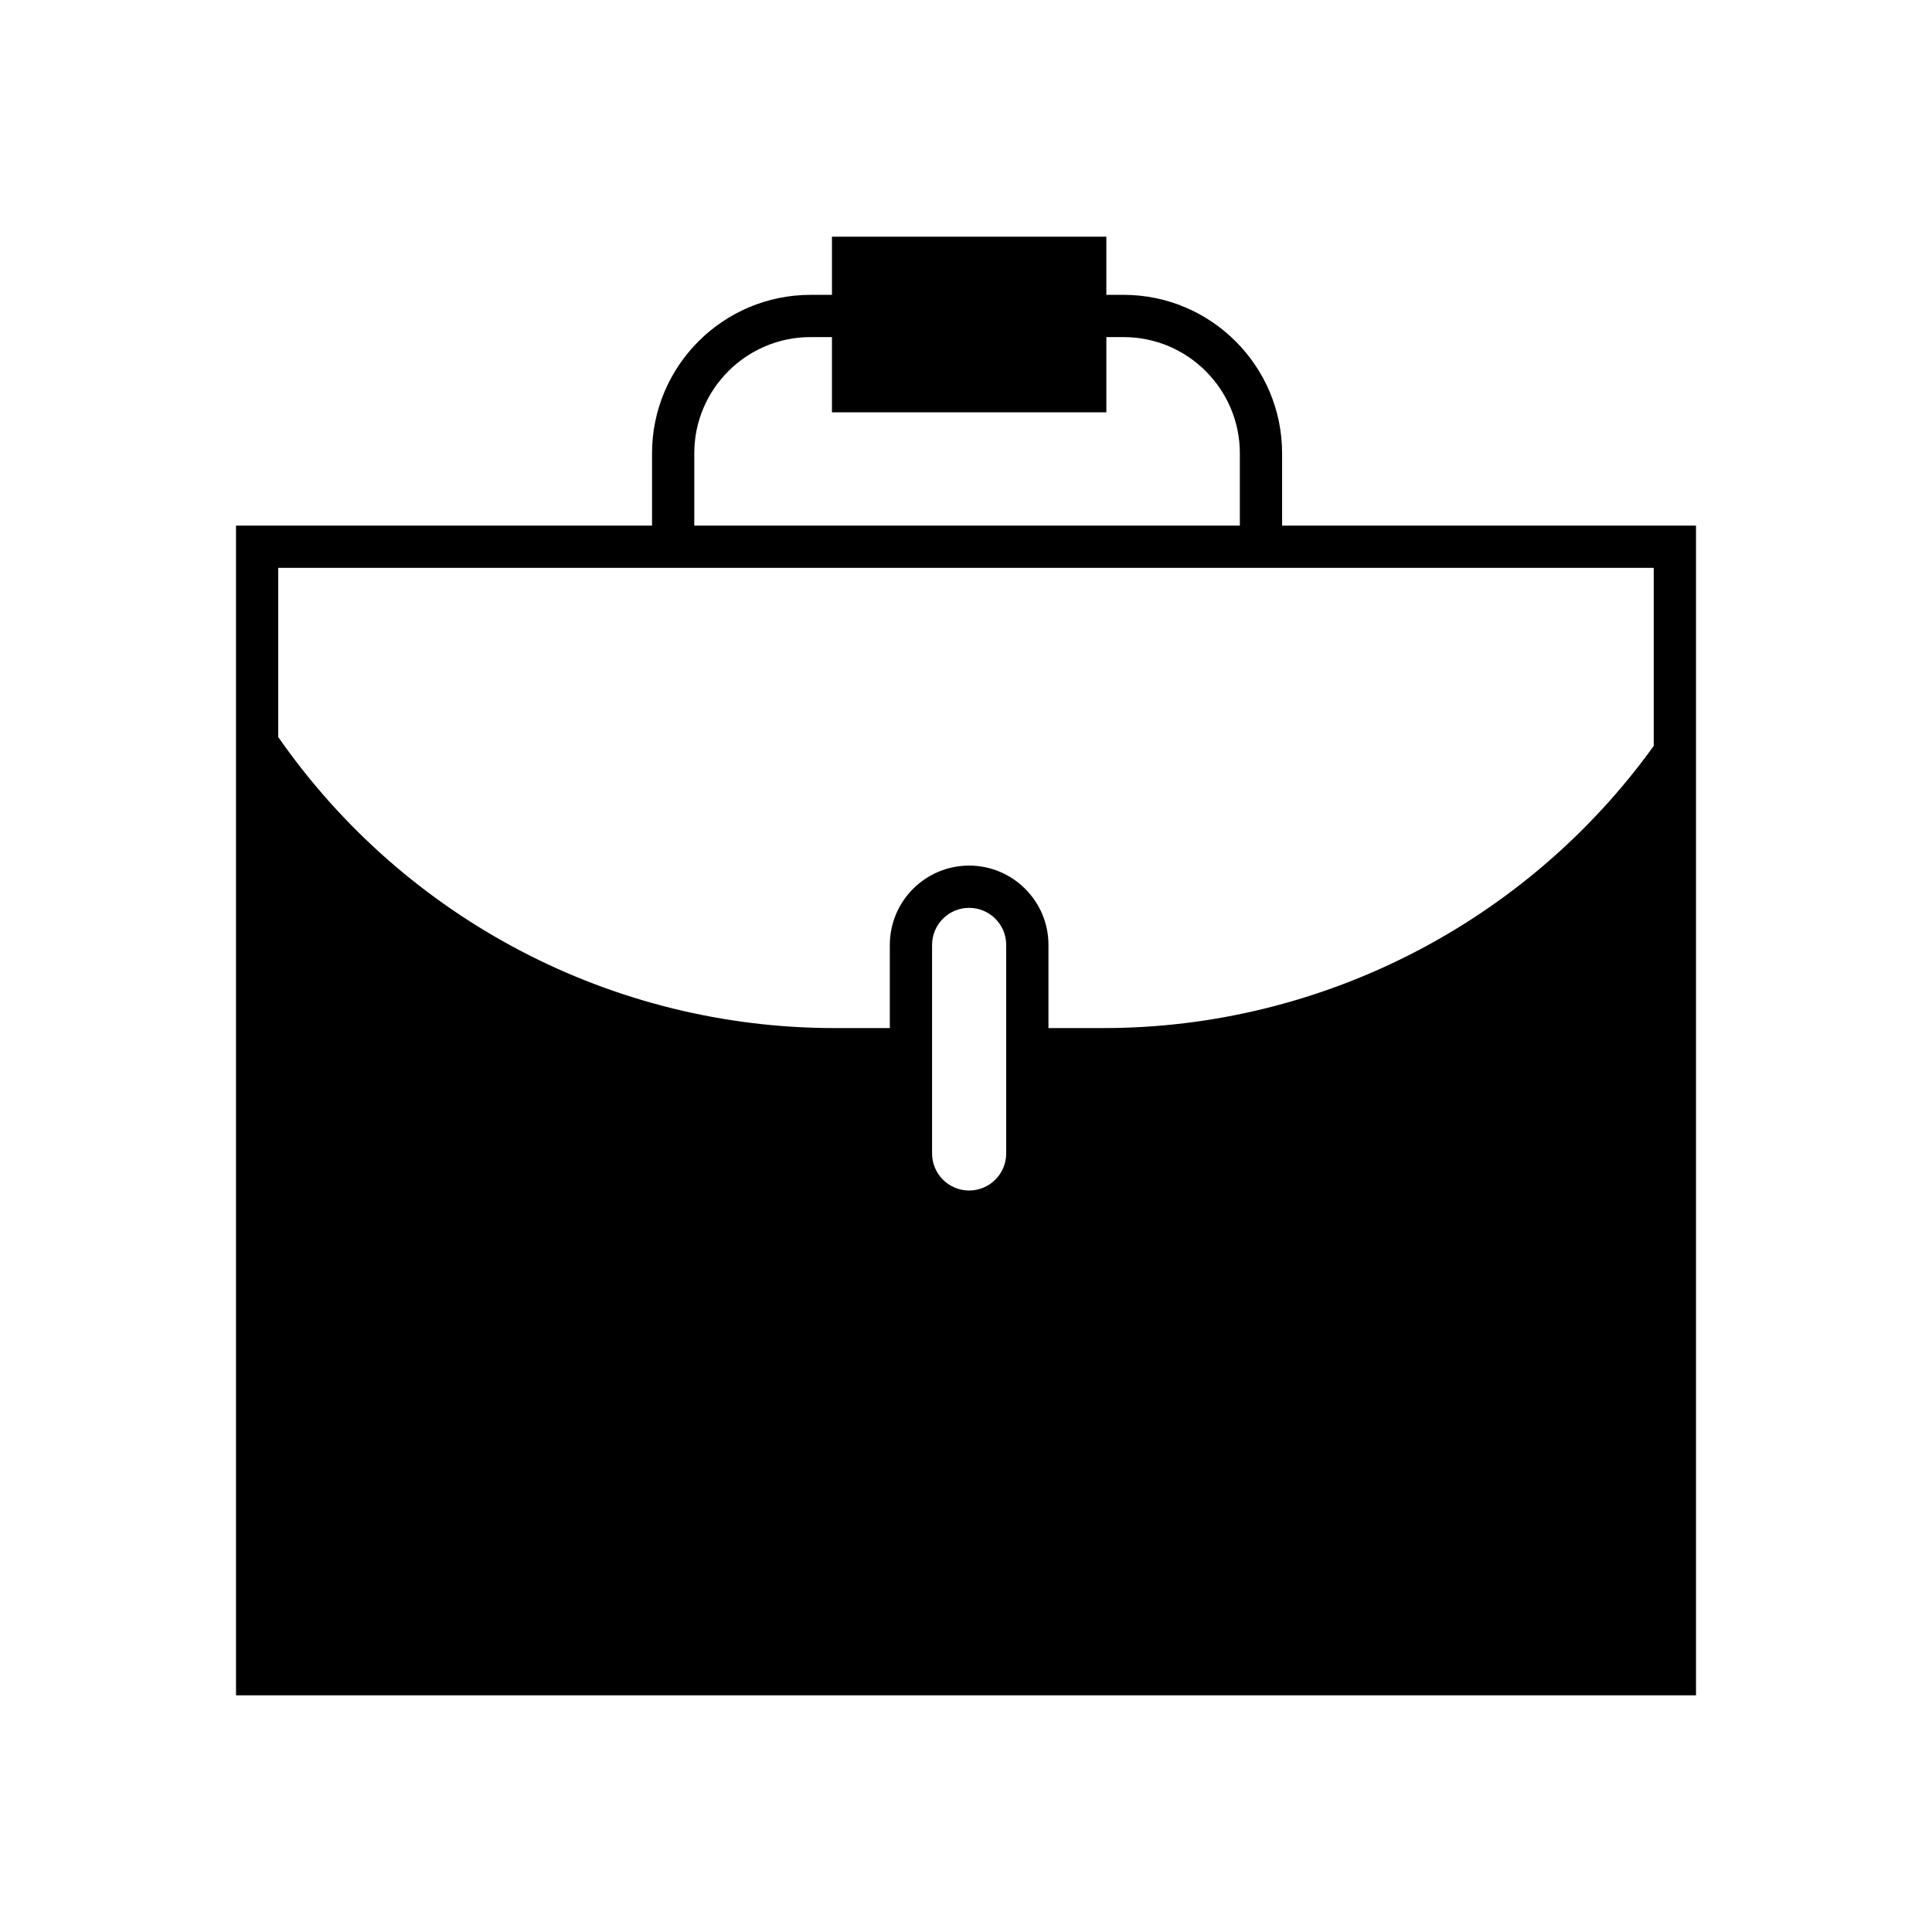<?xml version="1.0" encoding="UTF-8"?>
<!-- Uploaded to: ICON Repo, www.iconrepo.com, Generator: ICON Repo Mixer Tools -->
<svg fill="#000000" width="800px" height="800px" version="1.1" viewBox="144 144 512 512" xmlns="http://www.w3.org/2000/svg">
 <path d="m483.77 283.29v-19.156c0-23.156-18.848-41.996-42.008-41.996h-4.57v-15.418l-72.715 0.004v15.418h-5.684c-23.156 0-41.996 18.84-41.996 41.996v19.156l-110.25-0.004v309.99h386.91v-309.99zm-155.78-19.156c0-16.98 13.82-30.801 30.801-30.801h5.684v19.941h72.719v-19.941h4.57c16.992 0 30.809 13.82 30.809 30.801v19.156h-144.58zm63.02 185.55v-55.277c0-5.422 4.406-9.816 9.816-9.816 5.422 0 9.828 4.394 9.828 9.816v55.277c0 5.41-4.406 9.816-9.828 9.816-5.41 0-9.816-4.406-9.816-9.816zm191.25-108.01c-33.73 46.828-88.078 74.773-145.79 74.773h-14.617v-22.039c0-11.59-9.426-21.016-21.023-21.016-11.59 0-21.016 9.426-21.016 21.016v22.043h-14.629c-58.848 0-113.82-28.82-147.45-77.125v-44.836h364.52z"/>
</svg>